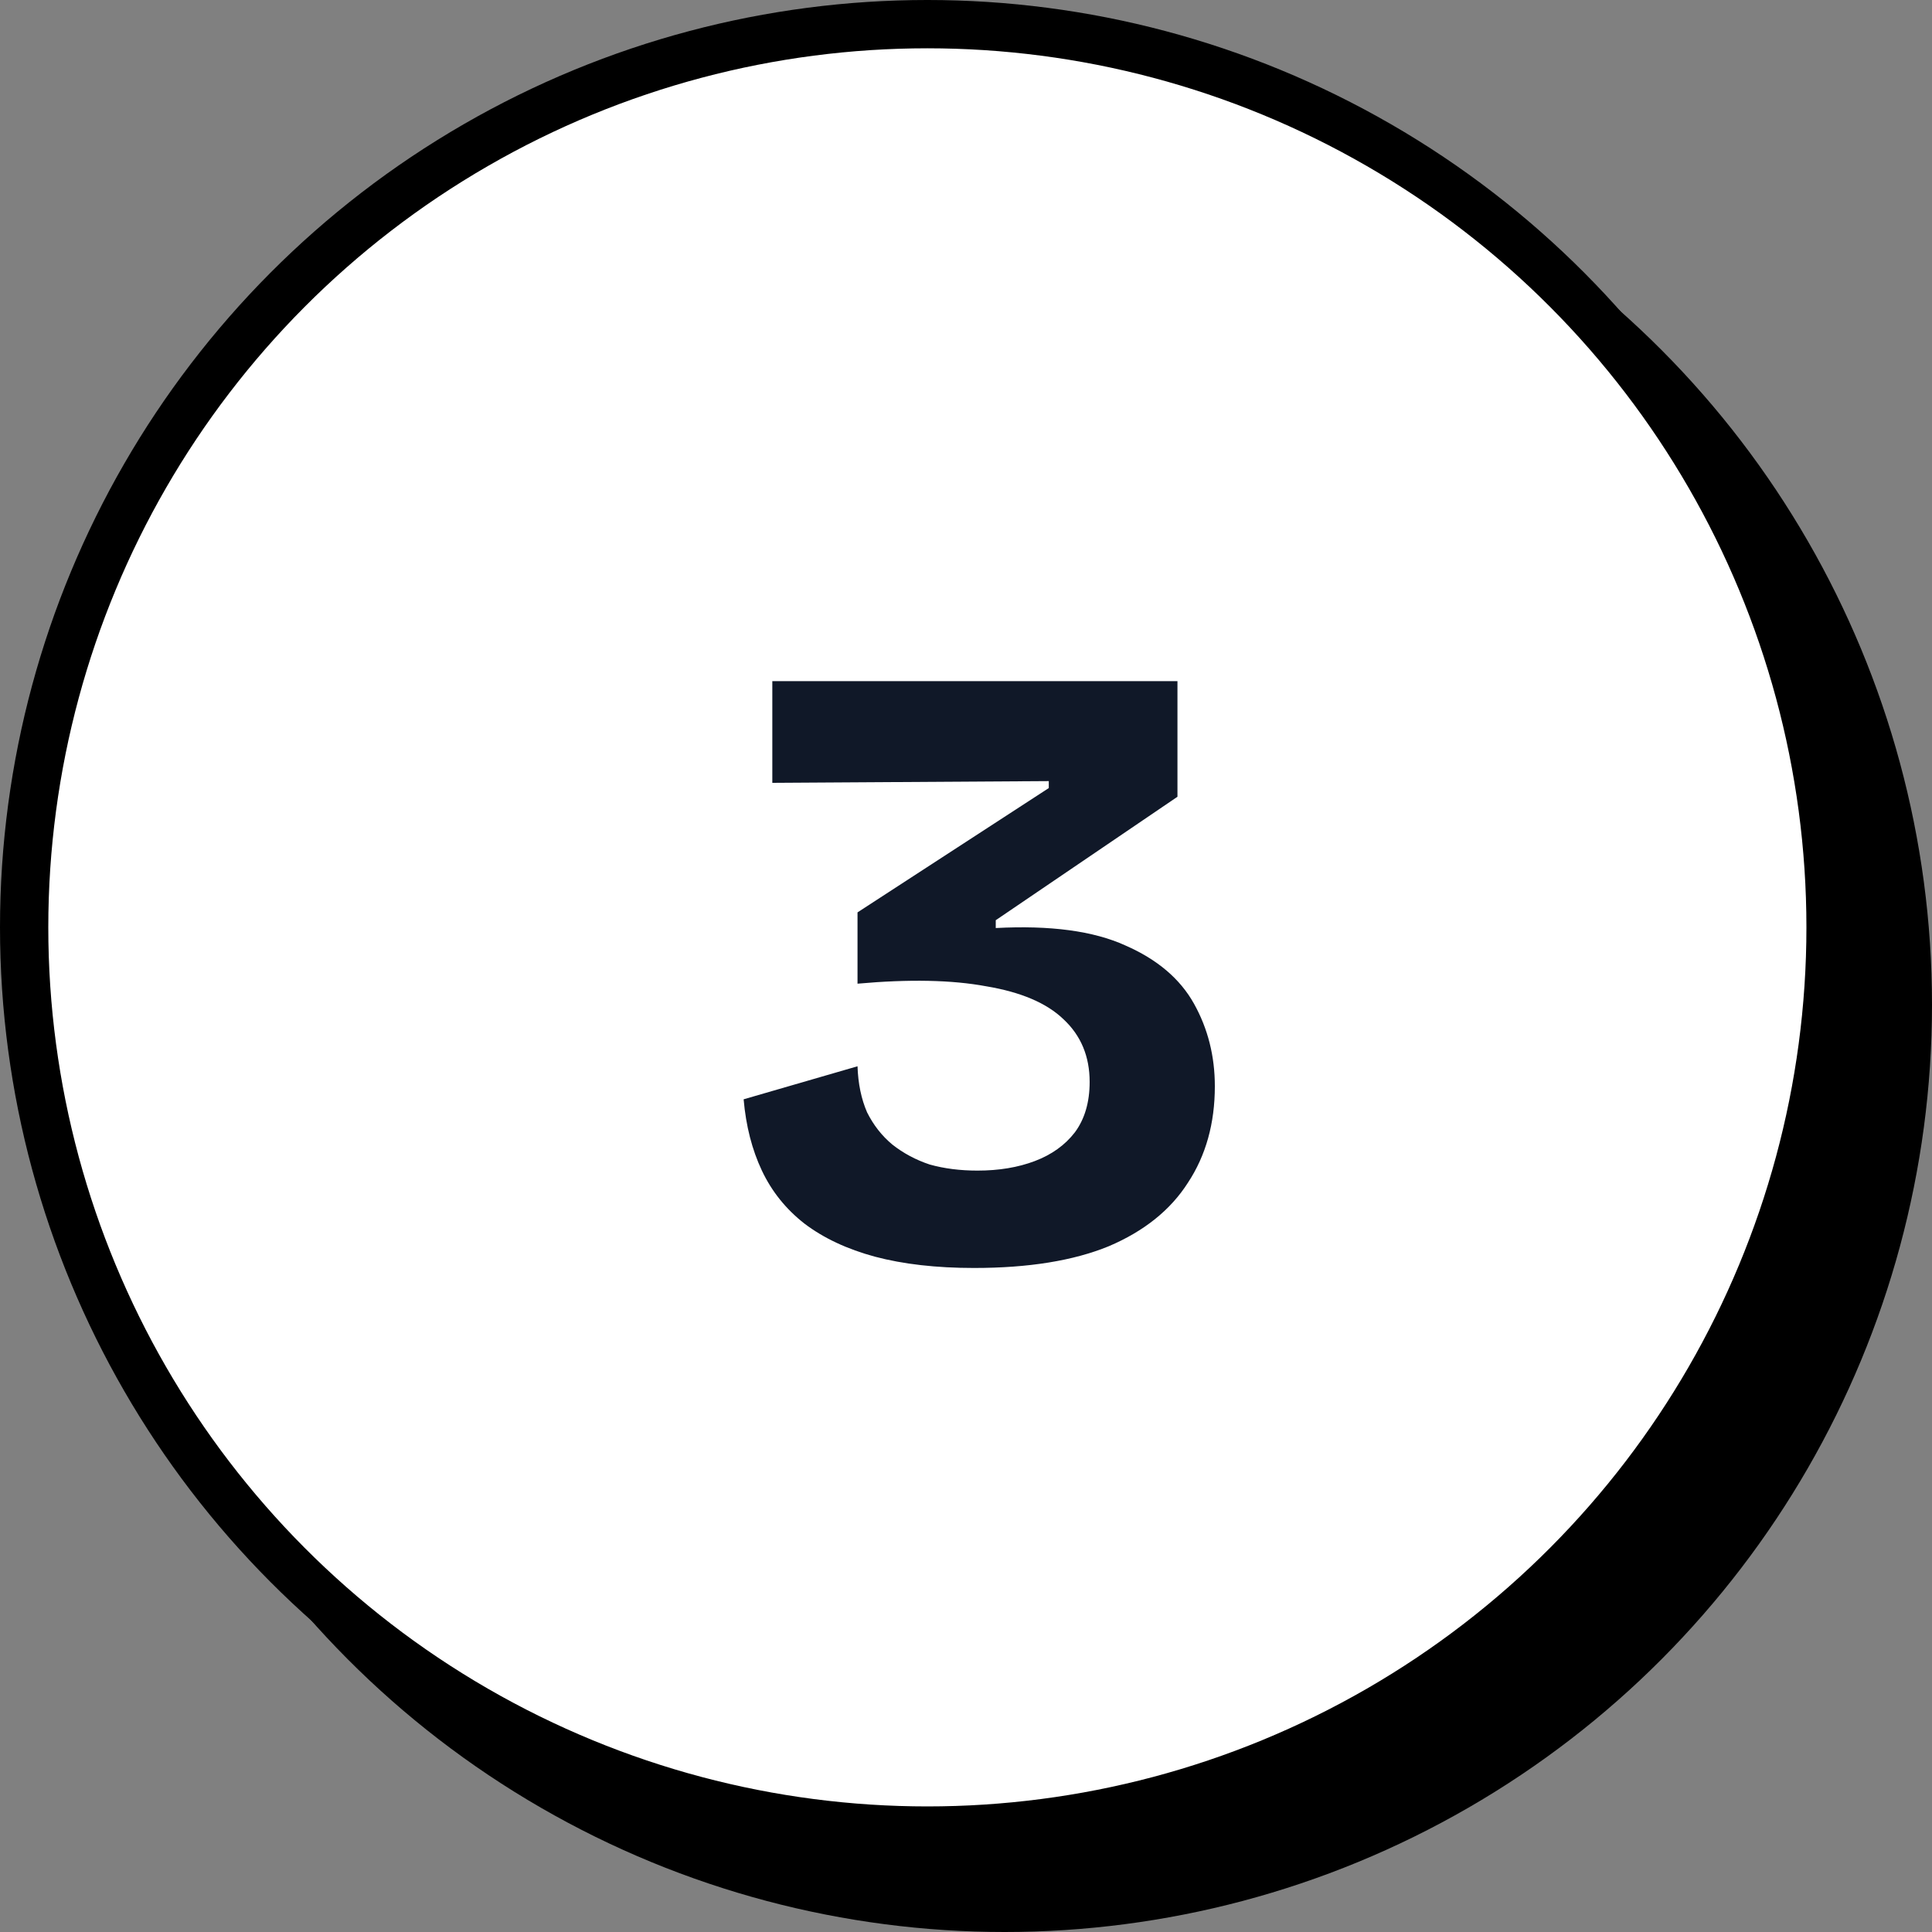 <svg width="40" height="40" viewBox="0 0 40 40" fill="none" xmlns="http://www.w3.org/2000/svg">
<rect x="0" y="0" width="40" height="40" fill="#808080" stroke="none"/>
<circle cx="20.8" cy="20.8" r="19.2" fill="black"/>
<circle cx="19.2" cy="19.2" r="18.7" fill="white" stroke="black"/>
<path d="M20.166 26.252C19.386 26.252 18.702 26.174 18.114 26.018C17.538 25.862 17.052 25.634 16.656 25.334C16.272 25.034 15.978 24.668 15.774 24.236C15.57 23.804 15.444 23.312 15.396 22.76L17.754 22.076C17.766 22.436 17.832 22.754 17.952 23.03C18.084 23.294 18.258 23.516 18.474 23.696C18.702 23.876 18.96 24.014 19.248 24.11C19.548 24.194 19.878 24.236 20.238 24.236C20.682 24.236 21.078 24.17 21.426 24.038C21.774 23.906 22.05 23.708 22.254 23.444C22.458 23.168 22.56 22.82 22.56 22.4C22.56 21.872 22.38 21.44 22.02 21.104C21.672 20.768 21.138 20.54 20.418 20.42C19.71 20.288 18.822 20.27 17.754 20.366V18.89L21.714 16.316V16.172L15.99 16.208V14.102H24.378V16.496L20.616 19.052V19.214C21.744 19.154 22.638 19.274 23.298 19.574C23.958 19.862 24.432 20.264 24.72 20.78C25.008 21.296 25.152 21.866 25.152 22.49C25.152 23.258 24.966 23.924 24.594 24.488C24.234 25.052 23.688 25.49 22.956 25.802C22.224 26.102 21.294 26.252 20.166 26.252Z" fill="#101828"/>
</svg>
